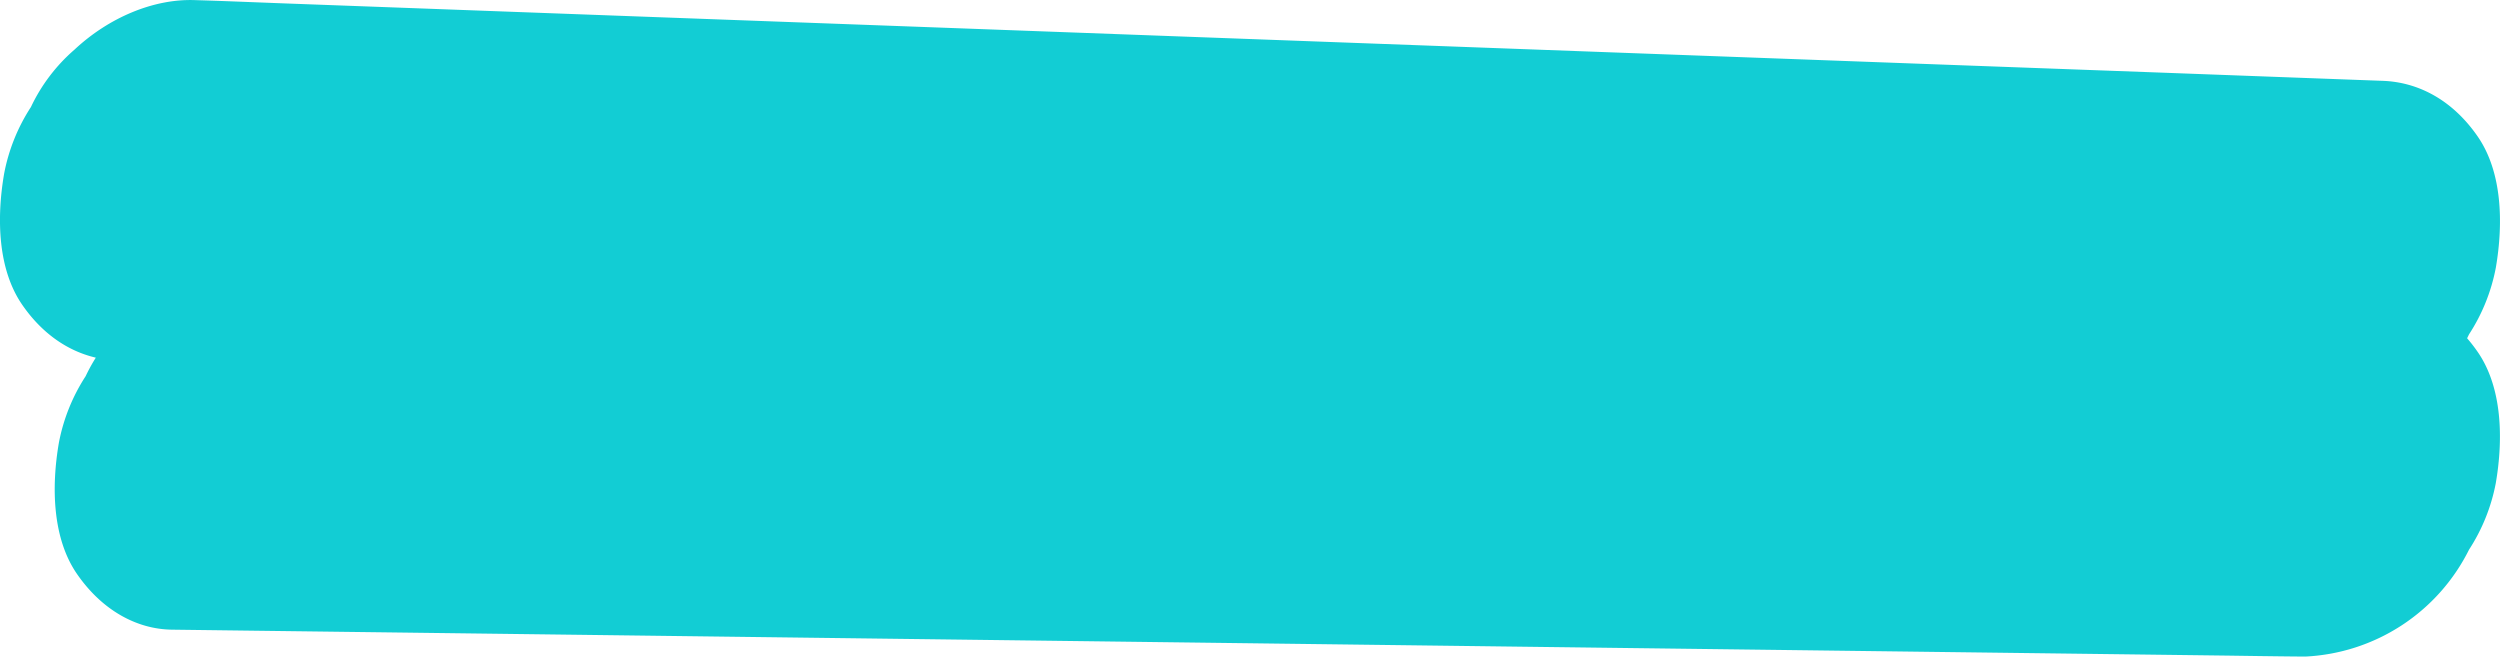 <?xml version="1.0"?>
<svg xmlns="http://www.w3.org/2000/svg" width="313.504" height="82.331" viewBox="0 0 313.504 82.331">
  <path id="Path_166" data-name="Path 166" d="M676.075,164.259l7.378.272,19.9.739,29.623,1.095,35.9,1.325,39.583,1.461,39.689,1.464,37.255,1.372,31.272,1.155,22.642.836c3.552.13,7.1.3,10.661.392.156,0,.311.011.466.018l9.765-45.19-7.139.633-19.518,1.725L904.78,134.1l-35.094,3.1L831.111,140.6l-38.8,3.427-36.174,3.2-30.569,2.7-21.986,1.943-10.423.921-.451.039a14.037,14.037,0,0,0-7.67,1.6,18.336,18.336,0,0,0-7.443,4.61,21.936,21.936,0,0,0-5.464,7.2,23.265,23.265,0,0,0-3.354,8.339c-.97,5.635-.786,12.013,2.252,16.434,3.127,4.548,7.481,6.954,11.915,7.01l7.167.091,19.5.245,28.729.363,35.166.445,38.383.483,38.881.491,36.25.457,30.528.386,22.03.278c3.469.044,6.938.106,10.406.132.149,0,.3,0,.451.005a24.235,24.235,0,0,0,20.577-13.406,23.272,23.272,0,0,0,3.355-8.34c.969-5.635.786-12.013-2.253-16.434-3.127-4.548-7.48-6.954-11.914-7.01l-7.168-.09-19.5-.246-28.728-.363-35.167-.445-38.383-.483-38.882-.491-36.25-.458-30.528-.384-22.031-.279c-3.469-.044-6.937-.123-10.405-.132-.15,0-.3,0-.452-.006l-9.765,45.191,7.138-.633,19.518-1.725,28.77-2.541,35.094-3.1,38.576-3.409,38.8-3.426,36.174-3.195,30.569-2.7,21.986-1.941q5.212-.462,10.423-.921l.451-.041a14.023,14.023,0,0,0,7.67-1.6,18.314,18.314,0,0,0,7.443-4.609,21.937,21.937,0,0,0,5.464-7.2,23.26,23.26,0,0,0,3.354-8.339c.97-5.634.787-12.013-2.252-16.434-3.156-4.591-7.456-6.845-11.914-7.009l-7.379-.273-19.9-.739L903.3,127.1l-35.889-1.325-39.583-1.46-39.689-1.466-37.254-1.372-31.272-1.155-22.642-.835c-3.553-.132-7.1-.284-10.661-.394l-.465-.015c-5.161-.19-10.787,2.168-15.113,6.211a21.879,21.879,0,0,0-5.464,7.2,23.243,23.243,0,0,0-3.356,8.339c-.969,5.634-.787,12.013,2.253,16.435,3.157,4.591,7.455,6.844,11.914,7.007Z" transform="translate(-661.392 -119.063)" fill="#12cdd4"/>
</svg>
